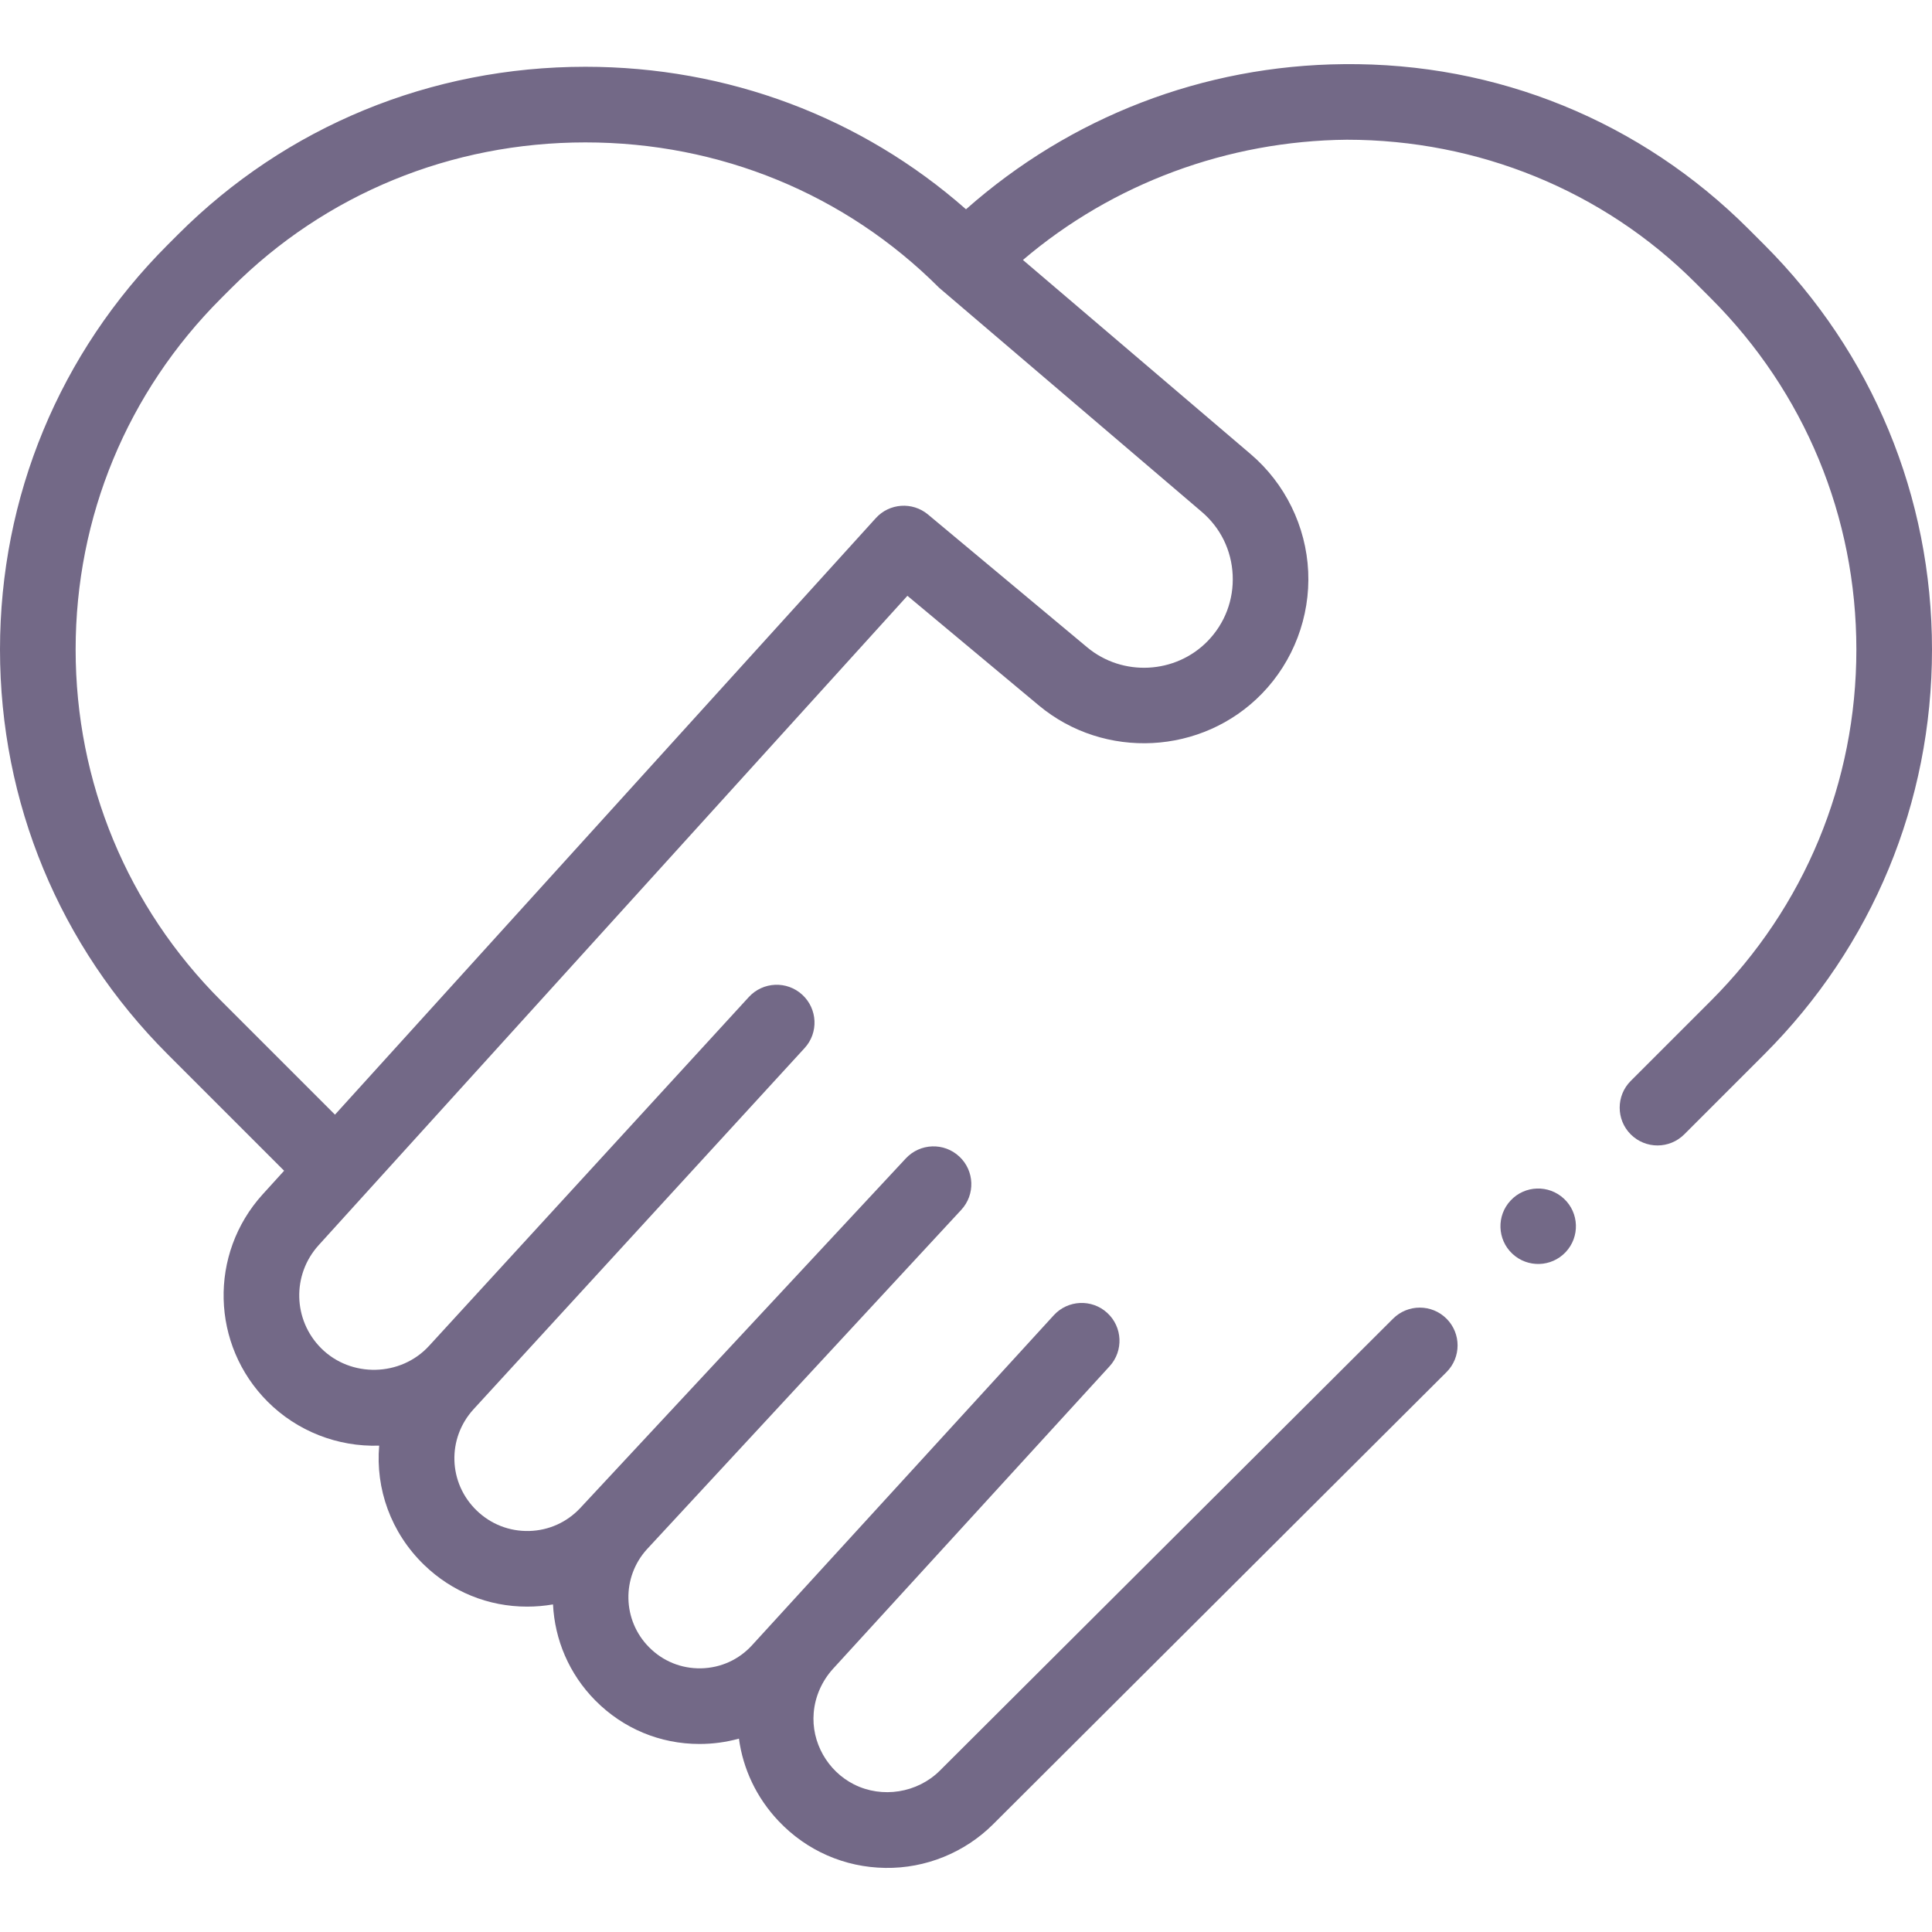 <svg width="34" height="34" viewBox="0 0 34 34" fill="none" xmlns="http://www.w3.org/2000/svg">
<g clip-path="url(#clip0_1_1982)">
<path d="M31.05 4.309L30.773 4.032C28.875 2.134 26.343 1.1 23.645 1.129C21.178 1.152 18.842 2.054 17 3.683C15.158 2.061 12.804 1.175 10.303 1.175C7.582 1.175 5.037 2.222 3.134 4.125L2.95 4.309C1.048 6.212 0 8.741 0 11.431C0 14.122 1.048 16.651 2.95 18.553L5 20.603L4.621 21.02C3.673 22.067 3.712 23.669 4.711 24.668C5.229 25.186 5.942 25.465 6.673 25.441C6.608 26.194 6.873 26.967 7.462 27.538C7.953 28.014 8.595 28.274 9.276 28.274C9.429 28.274 9.581 28.261 9.732 28.235C9.762 28.85 10.011 29.456 10.478 29.927C10.968 30.421 11.617 30.691 12.31 30.691C12.544 30.691 12.778 30.66 13.004 30.597C13.075 31.124 13.309 31.634 13.705 32.051C14.198 32.57 14.864 32.862 15.58 32.872C16.288 32.883 16.977 32.603 17.477 32.104L25.456 24.147C25.716 23.888 25.716 23.466 25.456 23.206C25.196 22.947 24.775 22.947 24.515 23.207L16.539 31.161C16.145 31.553 15.525 31.653 15.028 31.402C14.563 31.167 14.275 30.661 14.32 30.141C14.344 29.854 14.466 29.582 14.659 29.369L19.527 24.044C19.775 23.773 19.756 23.352 19.485 23.104C19.214 22.856 18.793 22.875 18.545 23.146L13.236 28.952C13.003 29.208 12.684 29.352 12.338 29.36C11.989 29.366 11.667 29.235 11.423 28.989C10.952 28.515 10.936 27.756 11.387 27.262L16.915 21.293C17.166 21.024 17.151 20.603 16.882 20.353C16.613 20.102 16.192 20.117 15.941 20.386L10.215 26.535C9.979 26.789 9.658 26.934 9.311 26.943C8.964 26.951 8.637 26.823 8.388 26.582C7.887 26.097 7.864 25.313 8.335 24.799L14.159 18.445C14.408 18.175 14.389 17.754 14.118 17.505C13.847 17.257 13.427 17.275 13.178 17.546L7.55 23.686C7.051 24.23 6.174 24.249 5.652 23.727C5.155 23.23 5.136 22.434 5.607 21.914L15.969 10.485L18.281 12.414C19.435 13.376 21.159 13.286 22.206 12.209C22.762 11.638 23.059 10.854 23.022 10.058C22.985 9.262 22.616 8.509 22.01 7.992L18.002 4.575C19.585 3.226 21.611 2.479 23.701 2.459C23.672 2.459 23.73 2.458 23.701 2.459C26.006 2.459 28.209 3.35 29.832 4.973L30.109 5.25C31.76 6.901 32.669 9.096 32.669 11.431C32.669 13.766 31.76 15.961 30.109 17.612L28.698 19.023C28.439 19.282 28.439 19.704 28.698 19.963C28.958 20.223 29.38 20.223 29.64 19.963L31.05 18.553C32.952 16.651 34 14.122 34 11.431C34 8.741 32.952 6.212 31.05 4.309ZM21.693 10.12C21.713 10.556 21.557 10.969 21.253 11.282C20.687 11.863 19.756 11.911 19.133 11.392L16.331 9.054C16.057 8.826 15.651 8.854 15.412 9.119L5.895 19.616L3.891 17.612C2.24 15.961 1.331 13.766 1.331 11.431C1.331 9.096 2.24 6.901 3.891 5.25L4.075 5.066C5.726 3.415 7.938 2.506 10.302 2.506C12.667 2.506 14.879 3.415 16.529 5.066C16.537 5.073 21.146 9.005 21.146 9.005C21.479 9.288 21.673 9.684 21.693 10.12Z" fill="#736987"/>
<path d="M26.585 21.126C26.334 21.393 26.348 21.814 26.615 22.064C26.883 22.315 27.303 22.302 27.554 22.034C27.805 21.767 27.791 21.346 27.524 21.096C27.256 20.845 26.836 20.858 26.585 21.126Z" fill="#736987"/>
</g>
<defs>
<clipPath id="clip0_1_1982">
<rect width="34" height="34" fill="white"/>
</clipPath>
</defs>
</svg>

